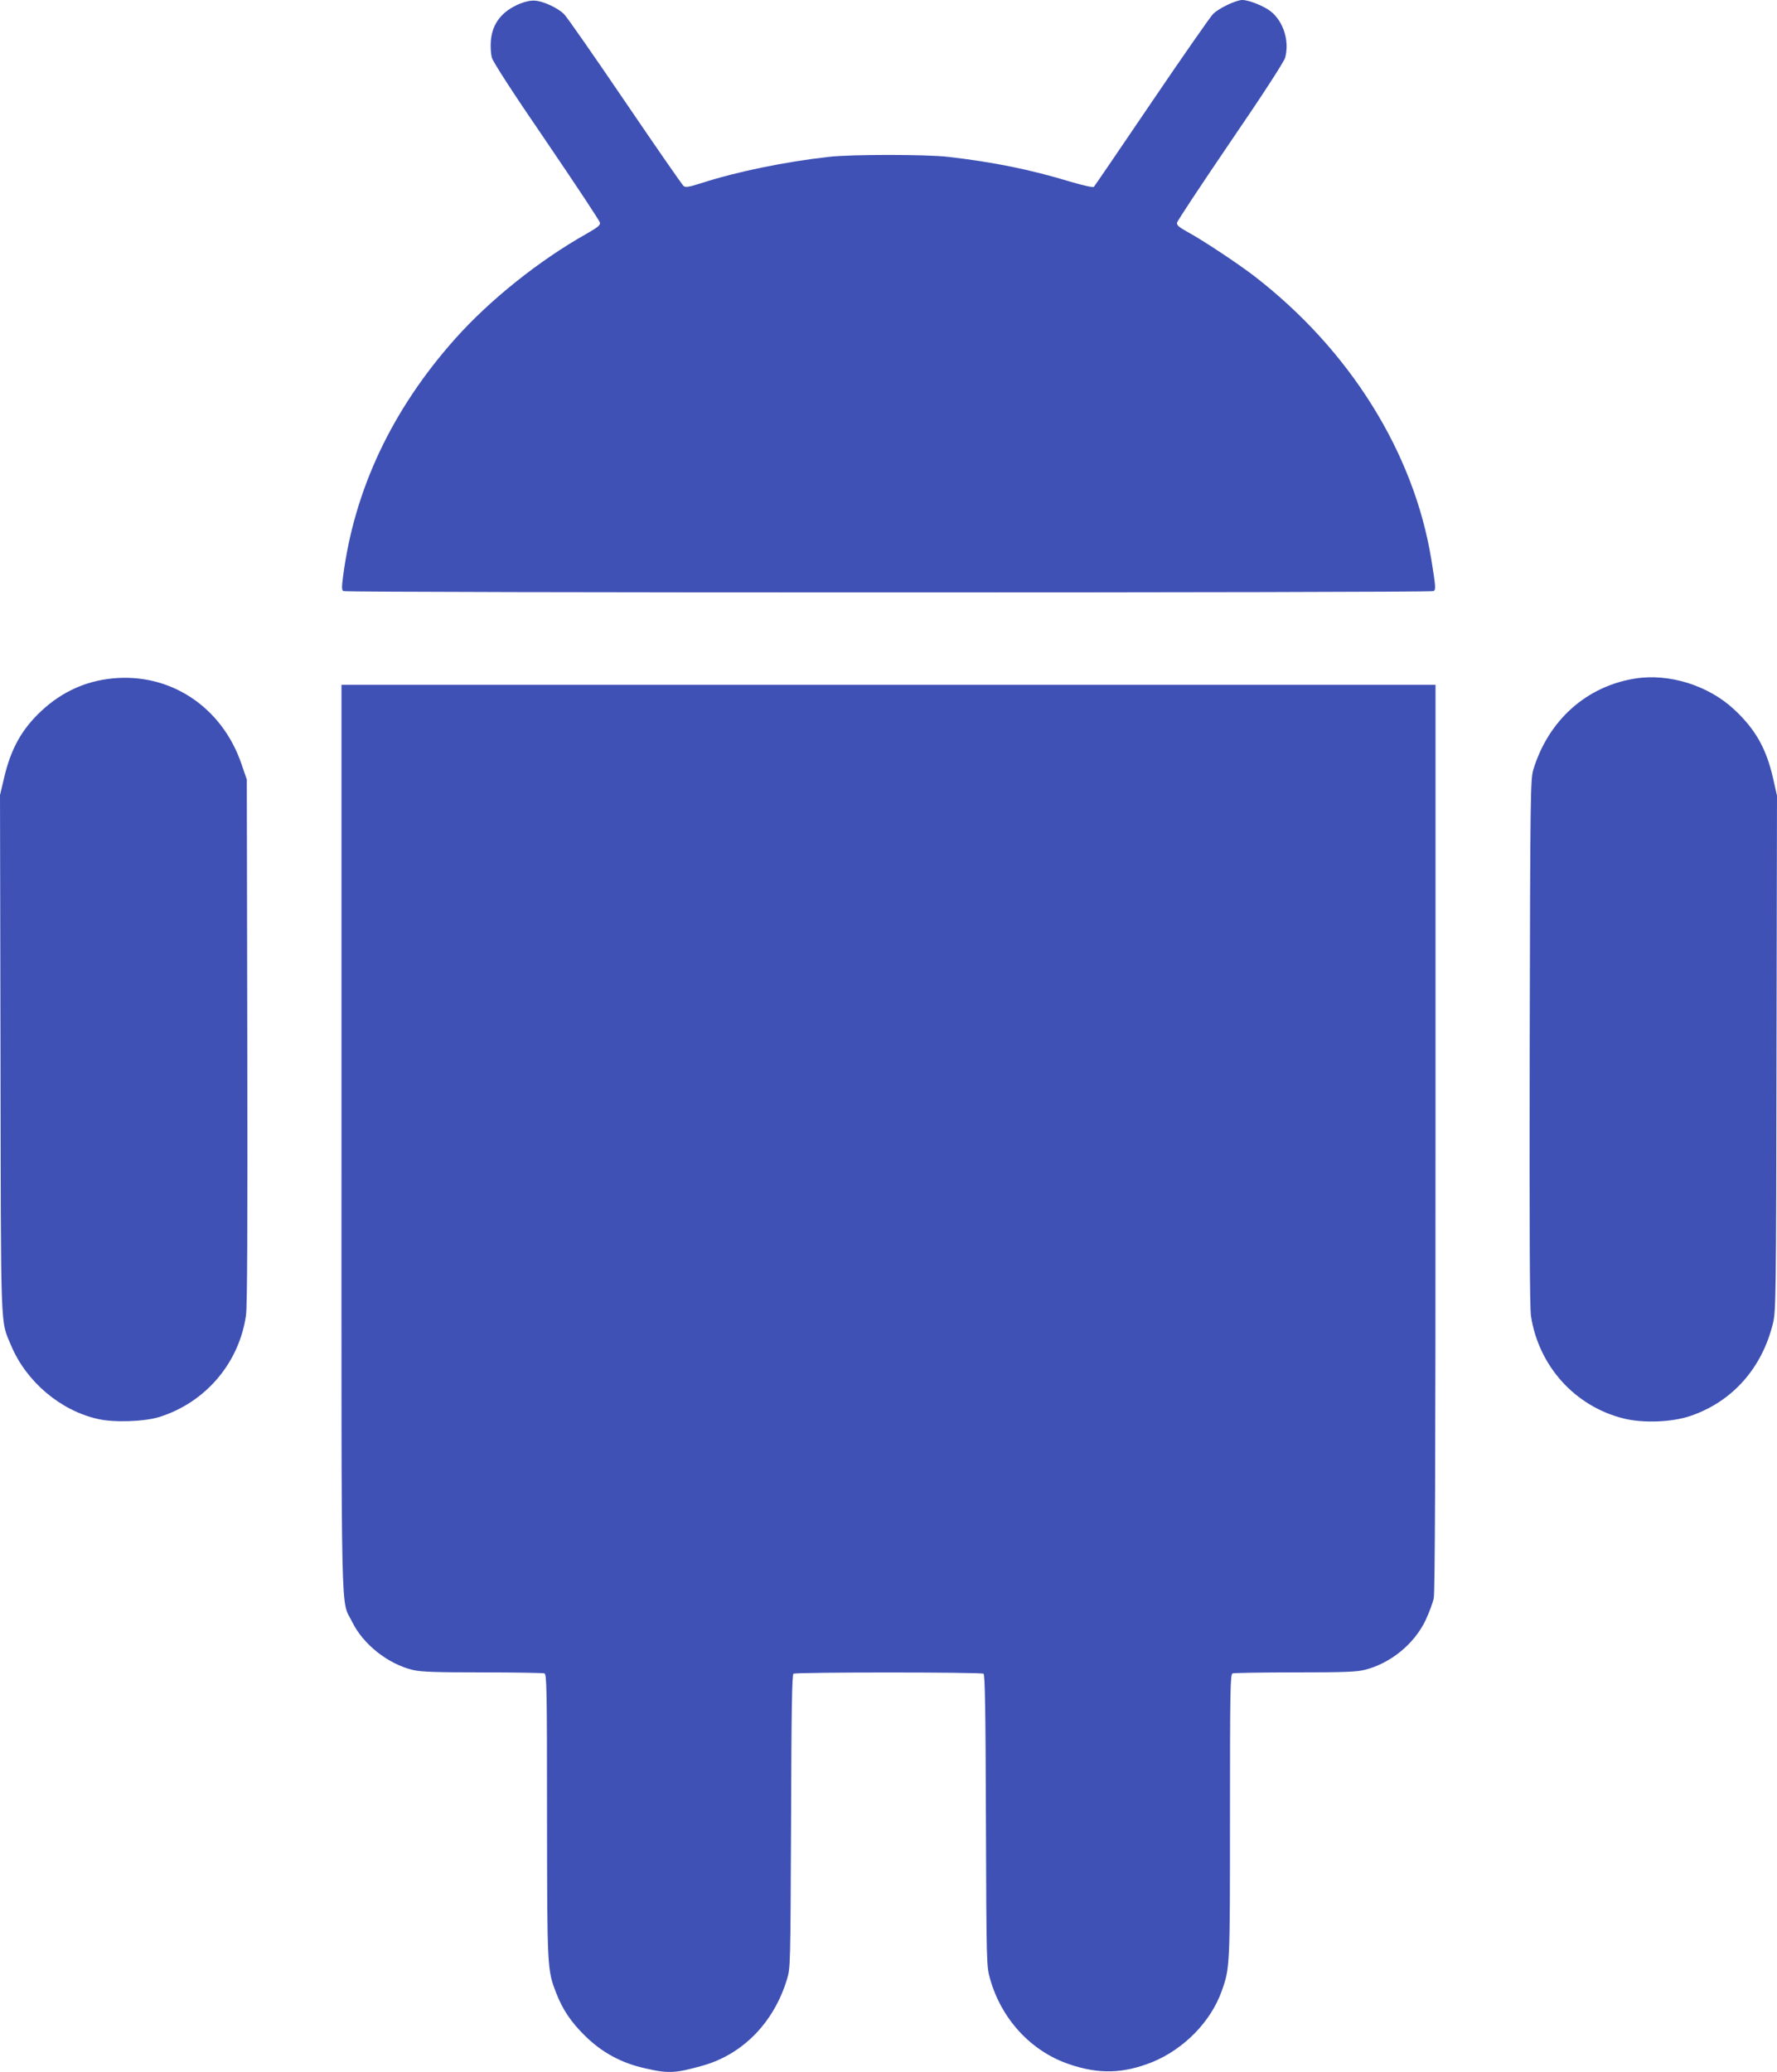 <?xml version="1.0" standalone="no"?>
<!DOCTYPE svg PUBLIC "-//W3C//DTD SVG 20010904//EN"
 "http://www.w3.org/TR/2001/REC-SVG-20010904/DTD/svg10.dtd">
<svg version="1.0" xmlns="http://www.w3.org/2000/svg"
 width="1098pt" height="1280pt" viewBox="0 0 1098 1280"
 preserveAspectRatio="xMidYMid meet">
<g transform="translate(0,1280) scale(0.1,-0.1)"
fill="#3f51b5" stroke="none">
<path d="M3212 12777 c-111 -46 -171 -123 -179 -230 -3 -34 0 -80 6 -103 7
-26 133 -221 338 -520 179 -263 328 -488 330 -499 3 -16 -13 -29 -83 -69 -293
-165 -597 -408 -812 -649 -389 -437 -622 -929 -692 -1466 -9 -68 -9 -86 2 -92
17 -11 6719 -11 6736 0 15 9 13 27 -14 196 -108 661 -504 1294 -1093 1749 -96
74 -314 219 -409 271 -58 32 -72 44 -69 60 2 11 151 236 330 499 204 298 331
495 338 520 27 101 -9 220 -87 284 -40 33 -136 72 -178 72 -38 0 -146 -51
-181 -87 -16 -16 -187 -261 -379 -544 -192 -283 -352 -518 -357 -523 -5 -5
-65 8 -146 32 -248 75 -475 121 -753 153 -135 16 -604 16 -740 0 -274 -31
-565 -91 -783 -161 -78 -25 -101 -29 -113 -19 -8 6 -171 241 -362 522 -191
281 -360 524 -377 540 -38 38 -126 79 -179 83 -26 2 -60 -5 -94 -19z"/>
<path d="M690 8609 c-163 -17 -308 -83 -432 -198 -122 -113 -191 -235 -233
-417 l-25 -105 3 -1592 c3 -1762 -2 -1646 66 -1809 94 -223 306 -402 537 -453
99 -23 289 -16 380 13 285 90 492 334 534 628 8 57 10 535 8 1694 l-3 1615
-32 93 c-120 356 -443 569 -803 531z"/>
<path d="M10105 8609 c-302 -47 -538 -258 -631 -564 -17 -57 -19 -151 -22
-1680 -2 -1199 0 -1639 8 -1695 48 -308 271 -556 570 -631 120 -31 301 -24
415 15 259 88 444 296 511 576 17 70 19 171 21 1665 l3 1590 -25 111 c-42 182
-109 300 -239 421 -159 149 -402 225 -611 192z"/>
<path d="M2110 5772 c0 -3098 -6 -2843 66 -2990 68 -139 221 -260 375 -297 51
-12 139 -15 431 -15 201 0 373 -3 382 -6 14 -6 16 -92 16 -878 1 -947 1 -953
57 -1097 39 -101 92 -180 178 -264 105 -103 224 -168 373 -201 143 -33 187
-30 357 18 245 70 436 265 517 530 22 73 22 73 26 978 2 693 6 906 15 912 16
10 1158 10 1174 0 9 -6 13 -217 15 -907 3 -887 4 -901 25 -976 70 -250 253
-448 486 -528 185 -64 337 -60 517 12 196 80 364 252 430 442 50 141 50 149
50 1080 0 787 2 873 16 879 9 3 182 6 386 6 305 0 381 3 432 16 160 41 305
160 375 307 21 45 44 106 50 135 8 37 11 870 11 2847 l0 2795 -3380 0 -3380 0
0 -2798z"/>
</g>
</svg>
